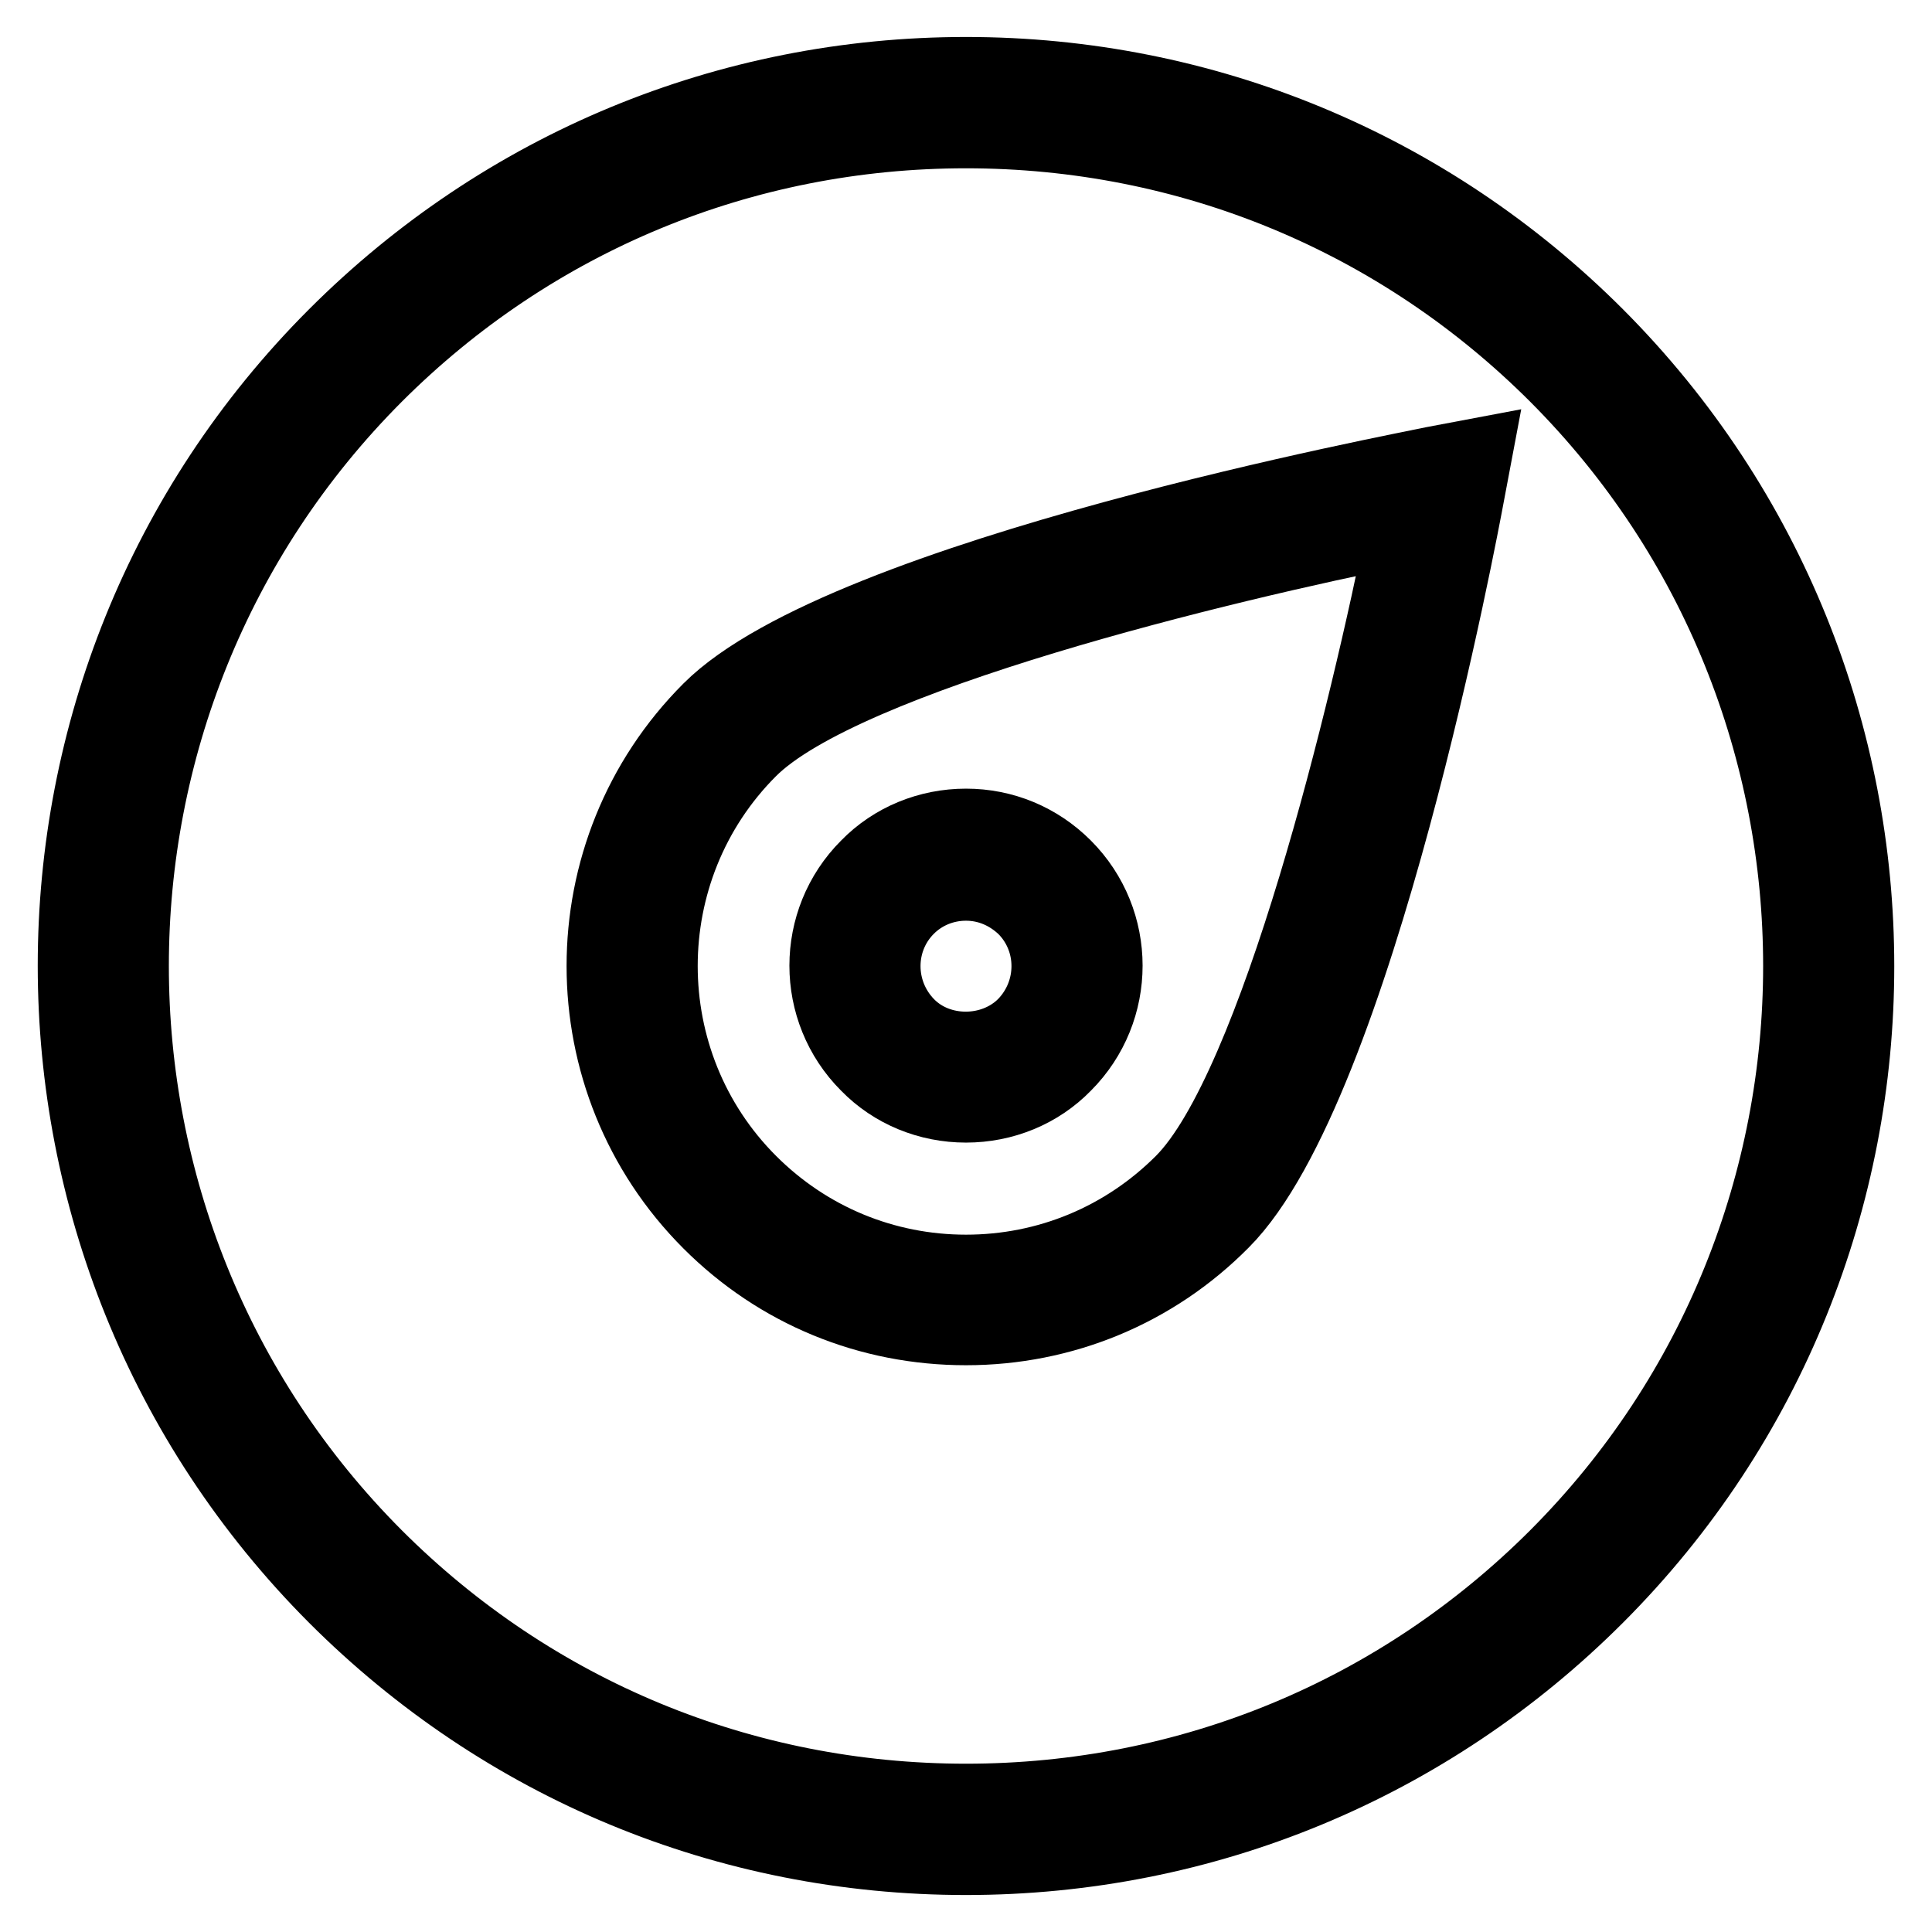 <?xml version="1.0" encoding="utf-8"?>
<!-- Svg Vector Icons : http://www.onlinewebfonts.com/icon -->
<!DOCTYPE svg PUBLIC "-//W3C//DTD SVG 1.1//EN" "http://www.w3.org/Graphics/SVG/1.1/DTD/svg11.dtd">
<svg version="1.1" xmlns="http://www.w3.org/2000/svg" xmlns:xlink="http://www.w3.org/1999/xlink" x="0px" y="0px" viewBox="0 0 256 256" enable-background="new 0 0 256 256" xml:space="preserve">
<g> <g> <path stroke-width="10" fill-opacity="0" stroke="#000000"  d="M128,9.9c-31.5,0-61.2,12.3-83.5,34.6c-46,46-46,120.9,0,167c22.3,22.3,51.9,34.6,83.5,34.6  c31.5,0,61.2-12.3,83.5-34.6c46-46,46-120.9,0-167C189.2,22.2,159.5,9.9,128,9.9z M206.3,206.3c-20.9,20.9-48.7,32.4-78.3,32.4  s-57.4-11.5-78.3-32.4C6.6,163.1,6.6,92.9,49.7,49.7C70.6,28.8,98.4,17.3,128,17.3s57.4,11.5,78.3,32.4  C249.4,92.9,249.4,163.1,206.3,206.3z"/> <path stroke-width="10" fill-opacity="0" stroke="#000000"  d="M128,146.4c4.9,0,9.6-1.9,13-5.4c7.2-7.2,7.2-18.9,0-26.1c-3.5-3.5-8.1-5.4-13-5.4c-4.9,0-9.6,1.9-13,5.4  c-7.2,7.2-7.2,18.9,0,26.1C118.4,144.5,123.1,146.4,128,146.4z M120.2,120.2c2.1-2.1,4.9-3.2,7.8-3.2c3,0,5.7,1.2,7.8,3.2  c4.3,4.3,4.3,11.3,0,15.7c-4.2,4.2-11.5,4.2-15.6,0C115.9,131.5,115.9,124.5,120.2,120.2z"/> <path stroke-width="10" fill-opacity="0" stroke="#000000"  d="M94.1,94.1c-18.7,18.7-18.7,49.1,0,67.8c9.1,9.1,21.1,14,33.9,14l0,0c12.8,0,24.9-5,33.9-14.1  c17.9-17.9,31.8-92.8,32.4-96l1-5.3l-5.3,1C186.9,62.2,112,76.2,94.1,94.1z M156.7,156.7c-7.7,7.7-17.9,11.9-28.7,11.9  c-10.8,0-21-4.2-28.7-11.9c-15.8-15.8-15.8-41.6,0-57.4c12.5-12.5,62.7-24.6,86.8-29.4C181.3,94,169.2,144.2,156.7,156.7z"/> </g></g>
</svg>